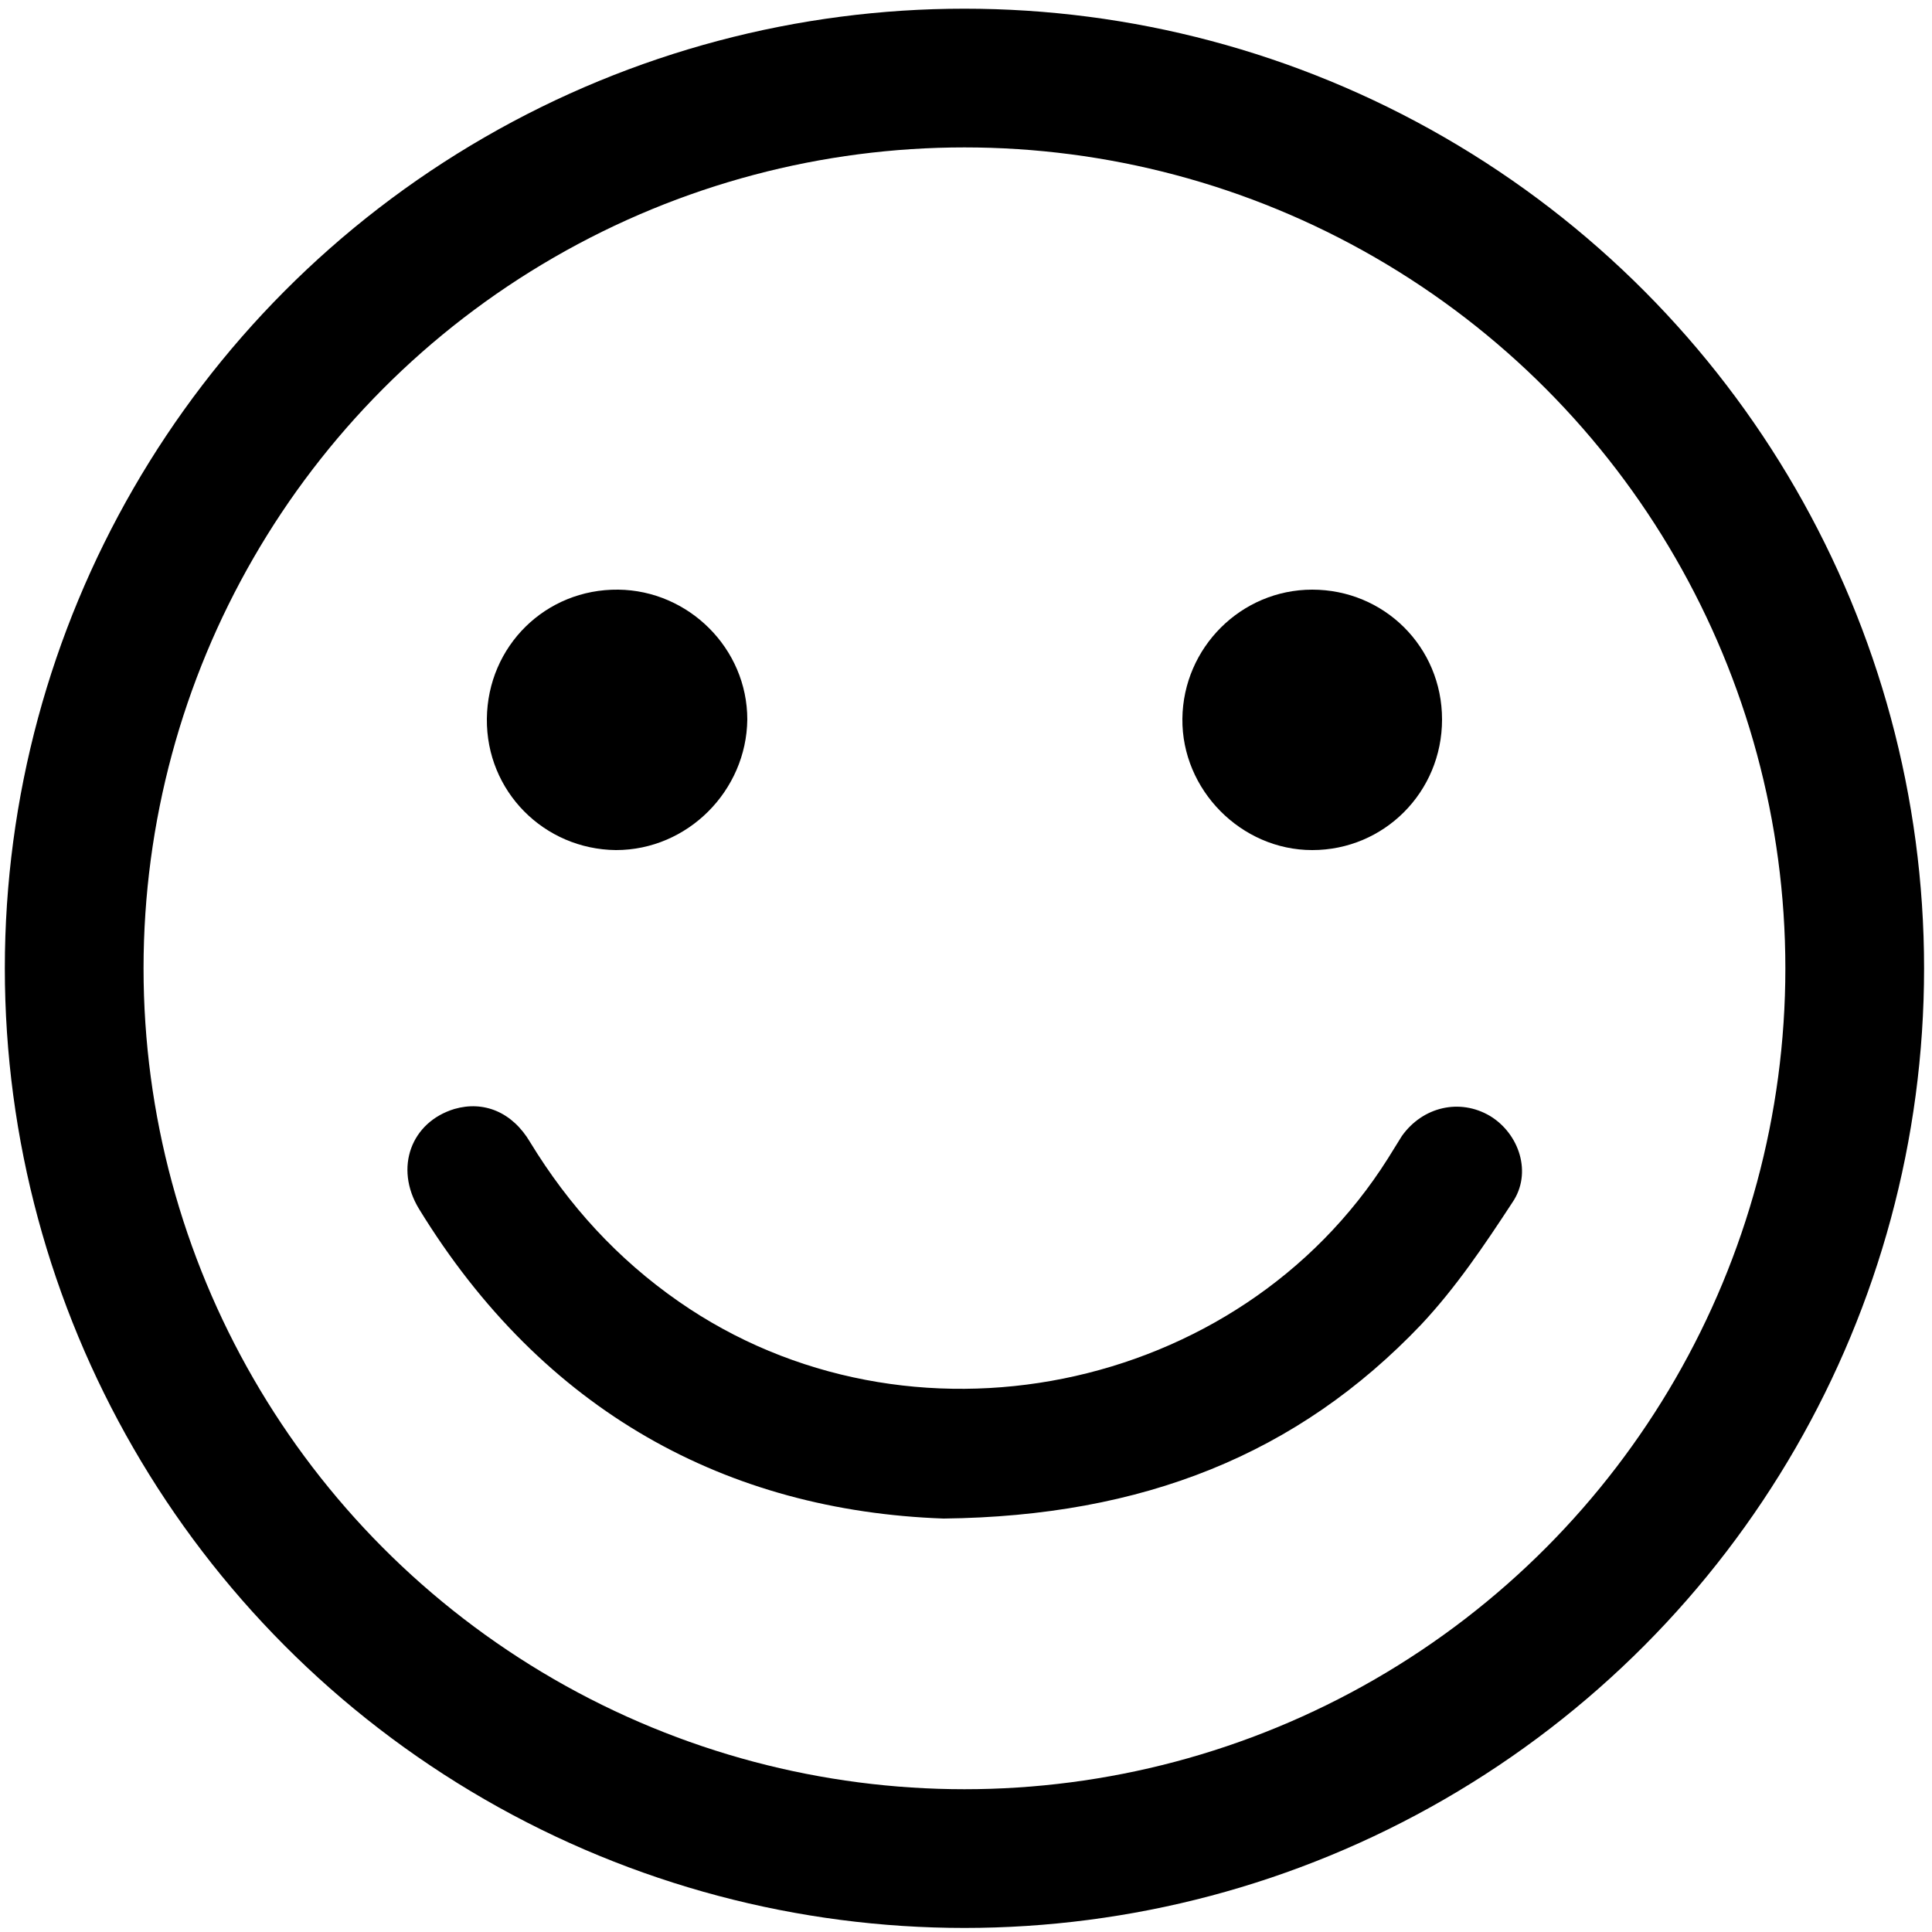 <?xml version="1.0" encoding="utf-8"?>
<!-- Generator: Adobe Illustrator 26.1.0, SVG Export Plug-In . SVG Version: 6.00 Build 0)  -->
<svg version="1.1" id="Layer_1" xmlns="http://www.w3.org/2000/svg" xmlns:xlink="http://www.w3.org/1999/xlink" x="0px" y="0px"
	 viewBox="0 0 25 25" style="enable-background:new 0 0 25 25;" xml:space="preserve">
<style type="text/css">
	.st0{fill:none;stroke:#000000;stroke-width:1.795;stroke-miterlimit:10;}
</style>
<g>
	<path d="M12.21,19.65c-2.8-0.1-5.18-1.38-6.79-4.01c-0.32-0.53-0.1-1.12,0.46-1.29c0.38-0.11,0.75,0.04,0.98,0.43
		c0.5,0.82,1.13,1.51,1.92,2.06c2.97,2.07,7.25,1.21,9.18-1.85c0.06-0.1,0.12-0.19,0.18-0.29c0.27-0.38,0.75-0.49,1.14-0.26
		c0.38,0.23,0.55,0.74,0.29,1.12c-0.36,0.55-0.73,1.1-1.18,1.58C16.79,18.82,14.79,19.62,12.21,19.65z"/>
	<path d="M6.3,9.3c0.01-0.94,0.76-1.68,1.7-1.67c0.91,0.01,1.67,0.76,1.67,1.68C9.66,10.23,8.9,11,7.97,11
		C7.04,10.99,6.29,10.24,6.3,9.3z"/>
	<path d="M18.66,9.31c0,0.94-0.75,1.69-1.68,1.69c-0.92,0-1.69-0.78-1.68-1.7c0.01-0.92,0.76-1.67,1.68-1.67
		C17.91,7.63,18.66,8.37,18.66,9.31z"/>
	<circle class="st0" cx="12.48" cy="12.53" r="11.52"/>
</g>
</svg>
